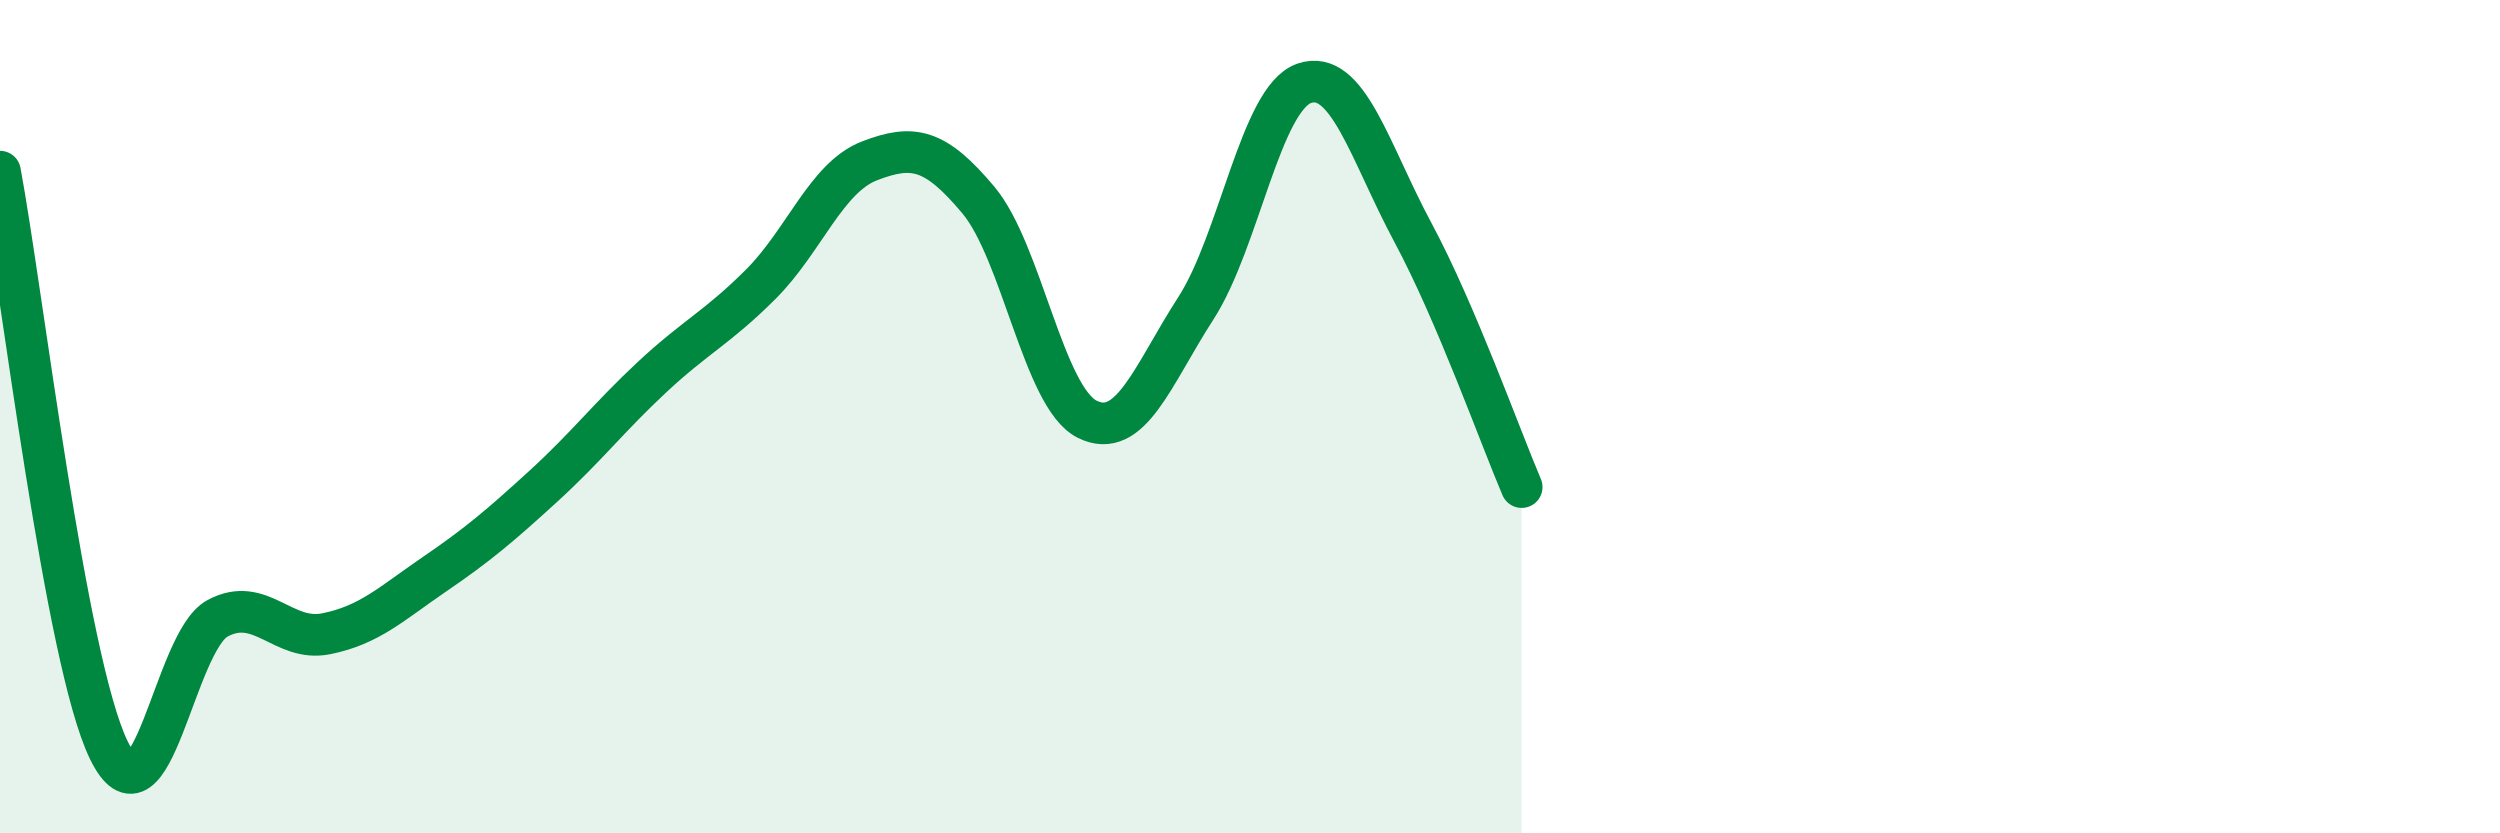 
    <svg width="60" height="20" viewBox="0 0 60 20" xmlns="http://www.w3.org/2000/svg">
      <path
        d="M 0,4.12 C 0.52,6.9 1.57,15.86 2.61,18 C 3.65,20.14 4.18,15.4 5.22,14.84 C 6.26,14.28 6.79,15.42 7.83,15.21 C 8.87,15 9.39,14.49 10.43,13.78 C 11.47,13.07 12,12.62 13.04,11.67 C 14.08,10.72 14.61,10.02 15.65,9.05 C 16.69,8.08 17.22,7.86 18.26,6.82 C 19.3,5.78 19.83,4.26 20.87,3.86 C 21.91,3.46 22.44,3.56 23.48,4.8 C 24.52,6.04 25.05,9.54 26.09,10.06 C 27.13,10.58 27.66,9.01 28.7,7.4 C 29.74,5.79 30.26,2.36 31.3,2 C 32.34,1.64 32.87,3.64 33.91,5.58 C 34.95,7.52 36,10.47 36.52,11.69L36.52 20L0 20Z"
        fill="#008740"
        opacity="0.1"
        stroke-linecap="round"
        stroke-linejoin="round"
      />
      <path
        d="M 0,4.12 C 0.52,6.9 1.57,15.86 2.61,18 C 3.65,20.14 4.18,15.4 5.22,14.84 C 6.26,14.28 6.79,15.42 7.83,15.21 C 8.87,15 9.39,14.49 10.43,13.78 C 11.47,13.07 12,12.62 13.04,11.67 C 14.08,10.72 14.61,10.02 15.65,9.05 C 16.69,8.08 17.22,7.86 18.26,6.82 C 19.3,5.78 19.83,4.26 20.87,3.86 C 21.91,3.46 22.44,3.56 23.48,4.8 C 24.52,6.04 25.05,9.54 26.09,10.06 C 27.13,10.58 27.66,9.01 28.7,7.4 C 29.74,5.79 30.26,2.36 31.3,2 C 32.34,1.64 32.87,3.64 33.91,5.58 C 34.95,7.52 36,10.47 36.52,11.69"
        stroke="#008740"
        stroke-width="1"
        fill="none"
        stroke-linecap="round"
        stroke-linejoin="round"
      />
    </svg>
  